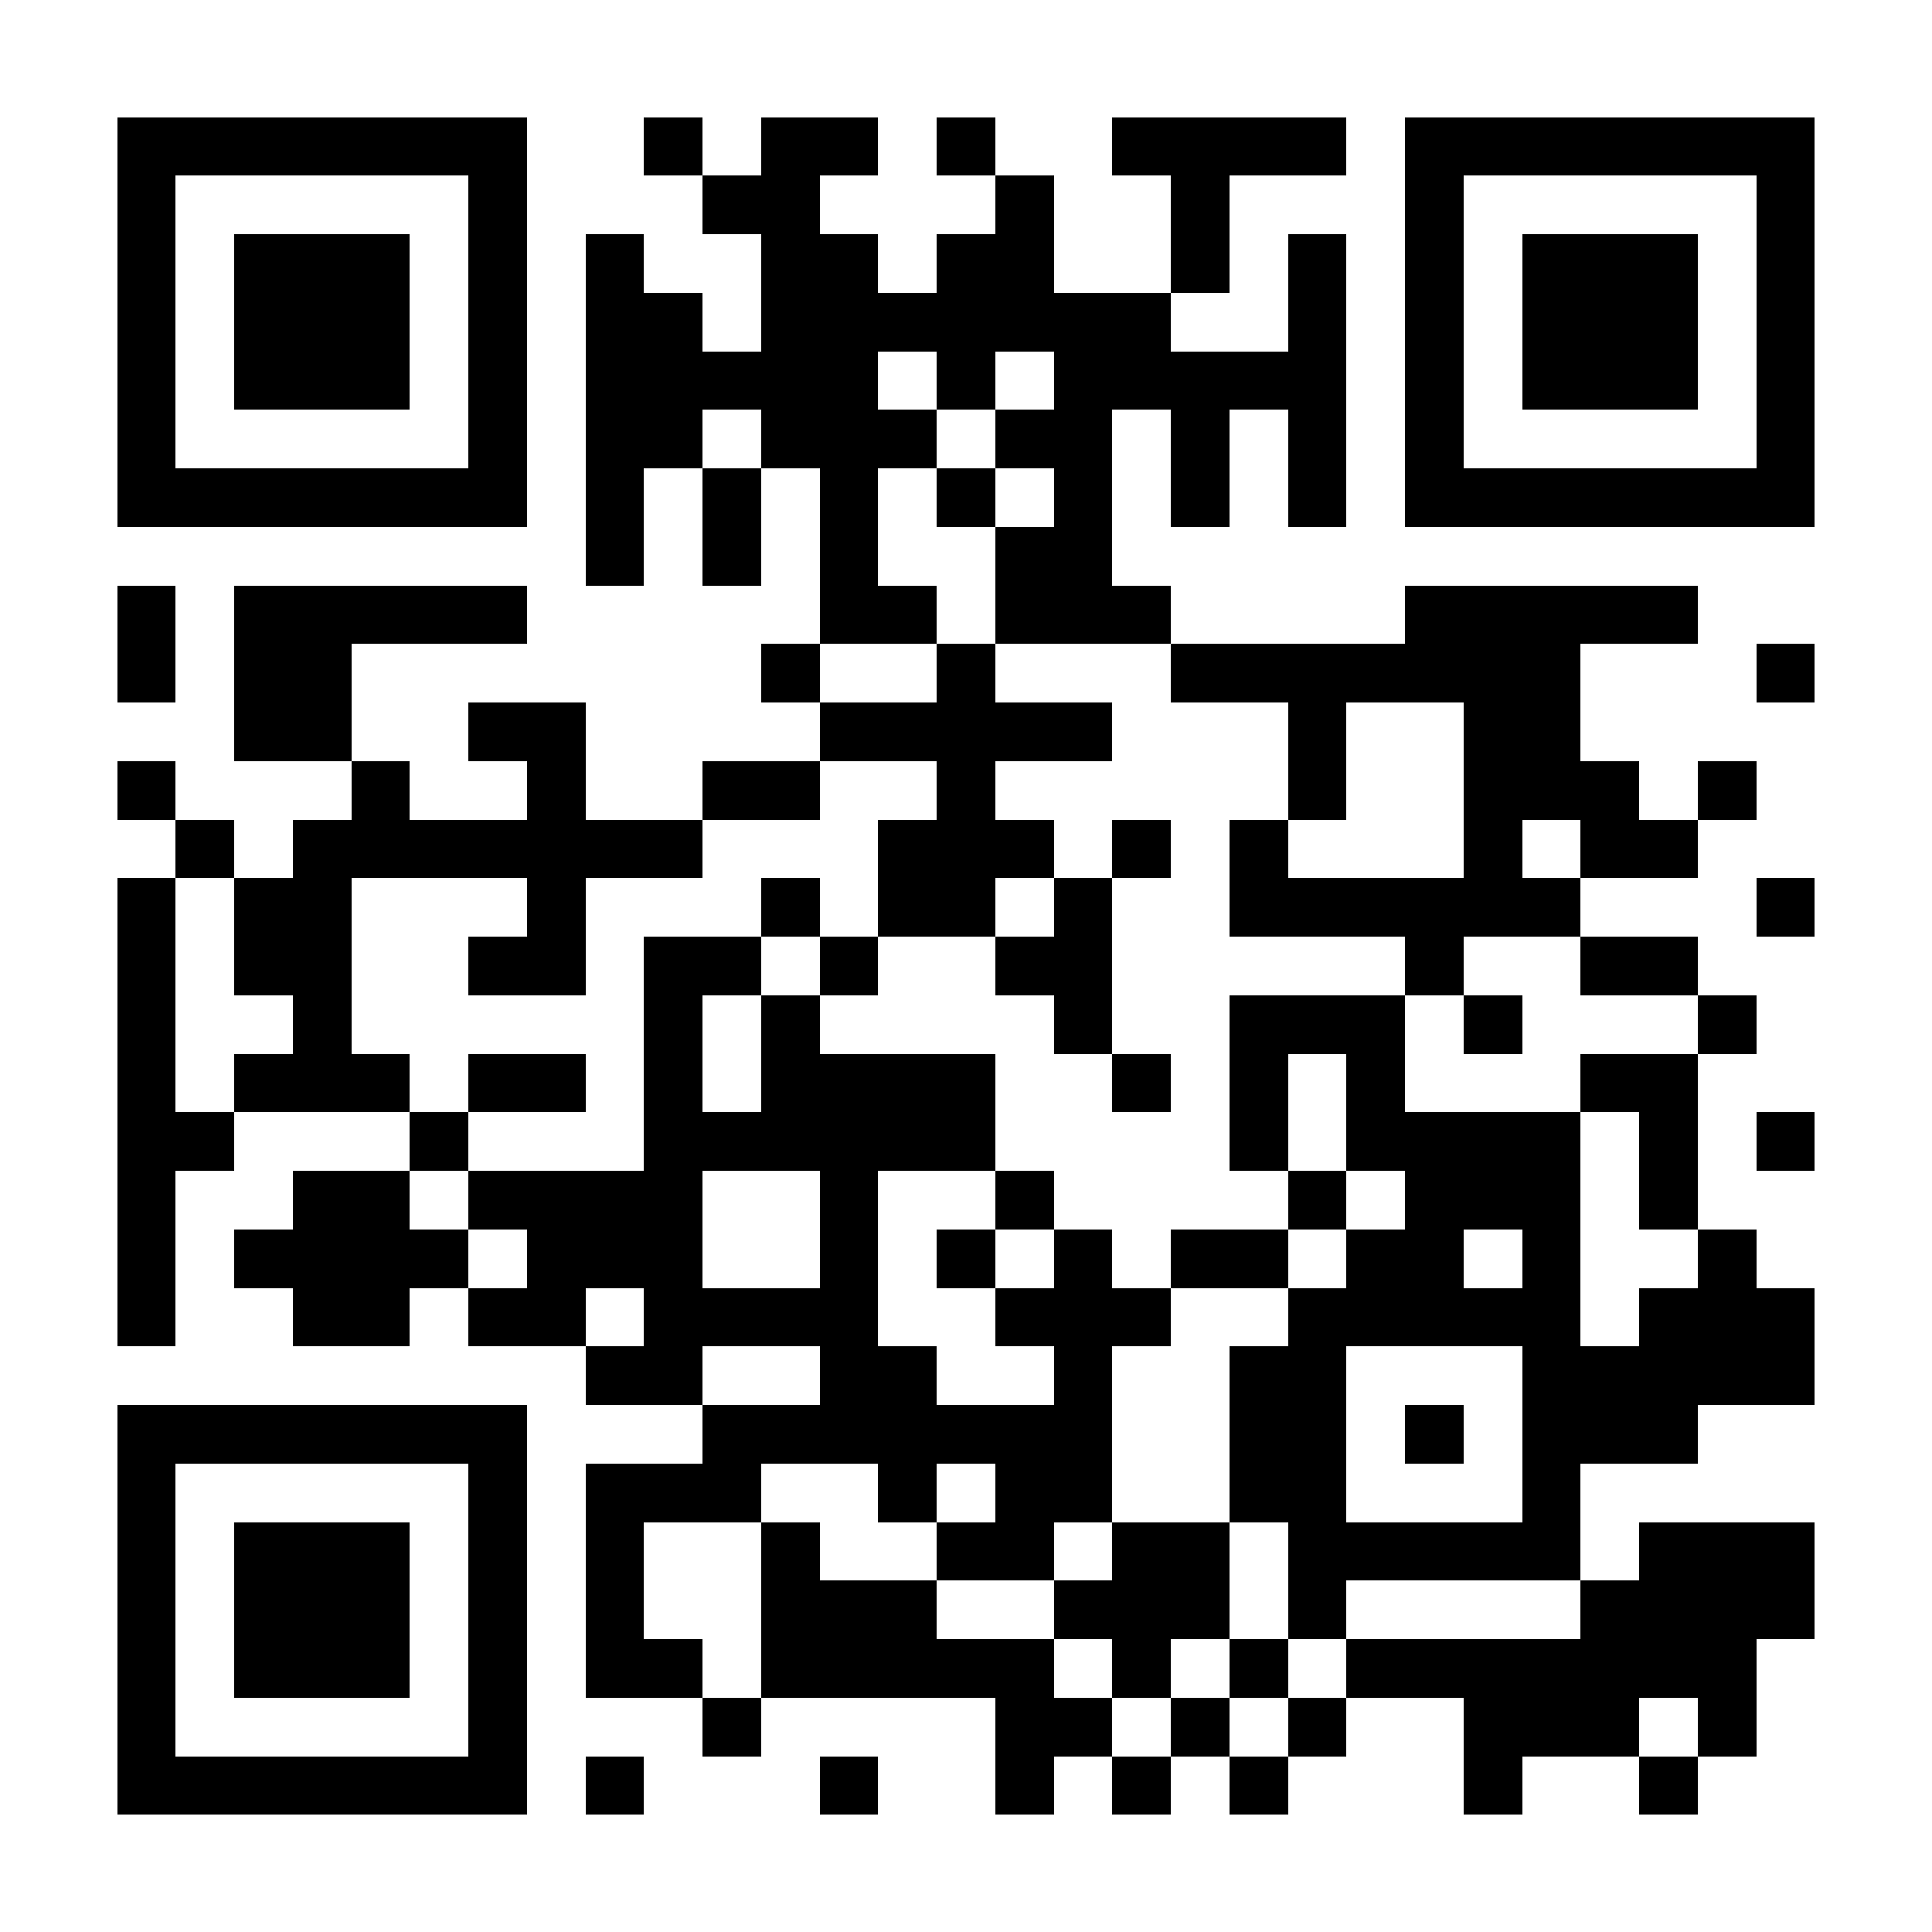 <svg xmlns="http://www.w3.org/2000/svg" width="512" height="512" viewBox="0 0 33 33" shape-rendering="crispEdges"><path fill="#FFFFFF" d="M0 0h33v33H0z"/><path stroke="#000000" d="M2 2.5h7m2 0h1m1 0h2m1 0h1m2 0h4m1 0h7M2 3.5h1m5 0h1m3 0h2m3 0h1m2 0h1m3 0h1m5 0h1M2 4.5h1m1 0h3m1 0h1m1 0h1m2 0h2m1 0h2m2 0h1m1 0h1m1 0h1m1 0h3m1 0h1M2 5.5h1m1 0h3m1 0h1m1 0h2m1 0h7m2 0h1m1 0h1m1 0h3m1 0h1M2 6.5h1m1 0h3m1 0h1m1 0h5m1 0h1m1 0h5m1 0h1m1 0h3m1 0h1M2 7.5h1m5 0h1m1 0h2m1 0h3m1 0h2m1 0h1m1 0h1m1 0h1m5 0h1M2 8.5h7m1 0h1m1 0h1m1 0h1m1 0h1m1 0h1m1 0h1m1 0h1m1 0h7M10 9.5h1m1 0h1m1 0h1m2 0h2M2 10.5h1m1 0h5m5 0h2m1 0h3m4 0h5M2 11.5h1m1 0h2m7 0h1m2 0h1m3 0h7m3 0h1M4 12.5h2m2 0h2m4 0h5m3 0h1m2 0h2M2 13.5h1m3 0h1m2 0h1m2 0h2m2 0h1m5 0h1m2 0h3m1 0h1M3 14.5h1m1 0h7m3 0h3m1 0h1m1 0h1m3 0h1m1 0h2M2 15.5h1m1 0h2m3 0h1m3 0h1m1 0h2m1 0h1m2 0h6m3 0h1M2 16.5h1m1 0h2m2 0h2m1 0h2m1 0h1m2 0h2m5 0h1m2 0h2M2 17.5h1m2 0h1m5 0h1m1 0h1m4 0h1m2 0h3m1 0h1m3 0h1M2 18.5h1m1 0h3m1 0h2m1 0h1m1 0h4m2 0h1m1 0h1m1 0h1m3 0h2M2 19.5h2m3 0h1m3 0h6m4 0h1m1 0h4m1 0h1m1 0h1M2 20.5h1m2 0h2m1 0h4m2 0h1m2 0h1m4 0h1m1 0h3m1 0h1M2 21.5h1m1 0h4m1 0h3m2 0h1m1 0h1m1 0h1m1 0h2m1 0h2m1 0h1m2 0h1M2 22.5h1m2 0h2m1 0h2m1 0h4m2 0h3m2 0h5m1 0h3M10 23.5h2m2 0h2m2 0h1m2 0h2m3 0h5M2 24.5h7m3 0h7m2 0h2m1 0h1m1 0h3M2 25.5h1m5 0h1m1 0h3m2 0h1m1 0h2m2 0h2m3 0h1M2 26.5h1m1 0h3m1 0h1m1 0h1m2 0h1m2 0h2m1 0h2m1 0h5m1 0h3M2 27.5h1m1 0h3m1 0h1m1 0h1m2 0h3m2 0h3m1 0h1m4 0h4M2 28.5h1m1 0h3m1 0h1m1 0h2m1 0h5m1 0h1m1 0h1m1 0h7M2 29.5h1m5 0h1m3 0h1m4 0h2m1 0h1m1 0h1m2 0h3m1 0h1M2 30.5h7m1 0h1m3 0h1m2 0h1m1 0h1m1 0h1m3 0h1m2 0h1"/></svg>
